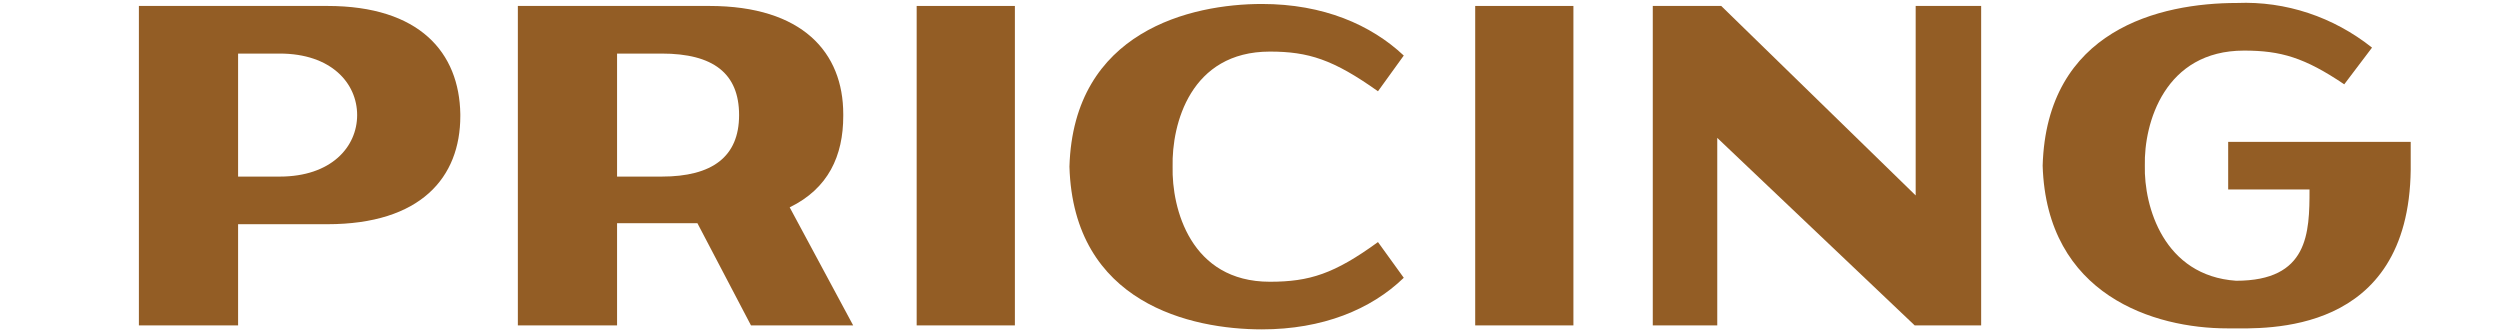 <?xml version="1.0" encoding="utf-8"?>
<!-- Generator: Adobe Illustrator 21.1.0, SVG Export Plug-In . SVG Version: 6.00 Build 0)  -->
<svg version="1.1" id="Layer_1" xmlns="http://www.w3.org/2000/svg" xmlns:xlink="http://www.w3.org/1999/xlink" x="0px" y="0px"
	 viewBox="0 0 252 33.5" style="enable-background:new 0 0 252 33.5;" xml:space="preserve">
<style type="text/css">
	.st0{fill:#935D25;}
</style>
<title>pricing</title>
<path class="st0" d="M128,28.4c-8,0-9.9-7.4-9.8-11.6c-0.1-4.3,1.8-11.6,9.8-11.6c3.9,0,6.4,0.8,10.9,4l2.6-3.6
	c-3.3-3.1-8.1-5.2-14.3-5.2c-7.1,0-19,2.7-19.4,16.4c0.4,13.8,12.3,16.4,19.4,16.4c6.1,0,11-2,14.3-5.2l-2.6-3.6
	C134.5,27.6,132,28.4,128,28.4z"/>
<rect x="92.4" y="0.6" class="st0" width="9.9" height="32.2"/>
<rect x="148.7" y="0.6" class="st0" width="9.9" height="32.2"/>
<path class="st0" d="M33,0.6H14v32.2h10V22.6h9c9.4,0,13.4-4.7,13.4-10.9v-0.2C46.3,5.3,42.3,0.6,33,0.6z M28.2,17.8H24V5.4h4.2
	c5.2,0,7.8,3,7.8,6.2S33.4,17.8,28.2,17.8z"/>
<polygon class="st0" points="193.1,19.7 173.5,0.6 166.6,0.6 166.6,32.8 173.1,32.8 173.1,13.9 193,32.8 199.7,32.8 199.7,0.6 
	193.1,0.6 "/>
<path class="st0" d="M224.6,14.3v4.8h8.2c0,4.4-0.1,9.2-7.4,9.2c-7.3-0.5-9.3-7.5-9.2-11.6c-0.1-4.3,2-11.6,10-11.6
	c3.7,0,6.1,0.7,10.1,3.4l2.8-3.7c-3.9-3.1-8.7-4.7-13.6-4.5c-7.8,0-19.2,2.7-19.6,16.4c0.4,13.1,11.3,16.4,18.6,16.4h0.3
	c3.5,0,18,0.8,18.2-16l0,0v-2.8H224.6z"/>
<path class="st0" d="M86,32.8l-6.4-11.9c3.9-1.9,5.4-5.2,5.4-9.2v-0.2c0-6.2-4.1-10.9-13.5-10.9H52.2v32.2h10V22.5h8.1l5.4,10.3
	L86,32.8z M62.2,17.8V5.4h4.5c5.2,0,7.8,2,7.8,6.2s-2.7,6.2-7.8,6.2L62.2,17.8z"/>
</svg>
